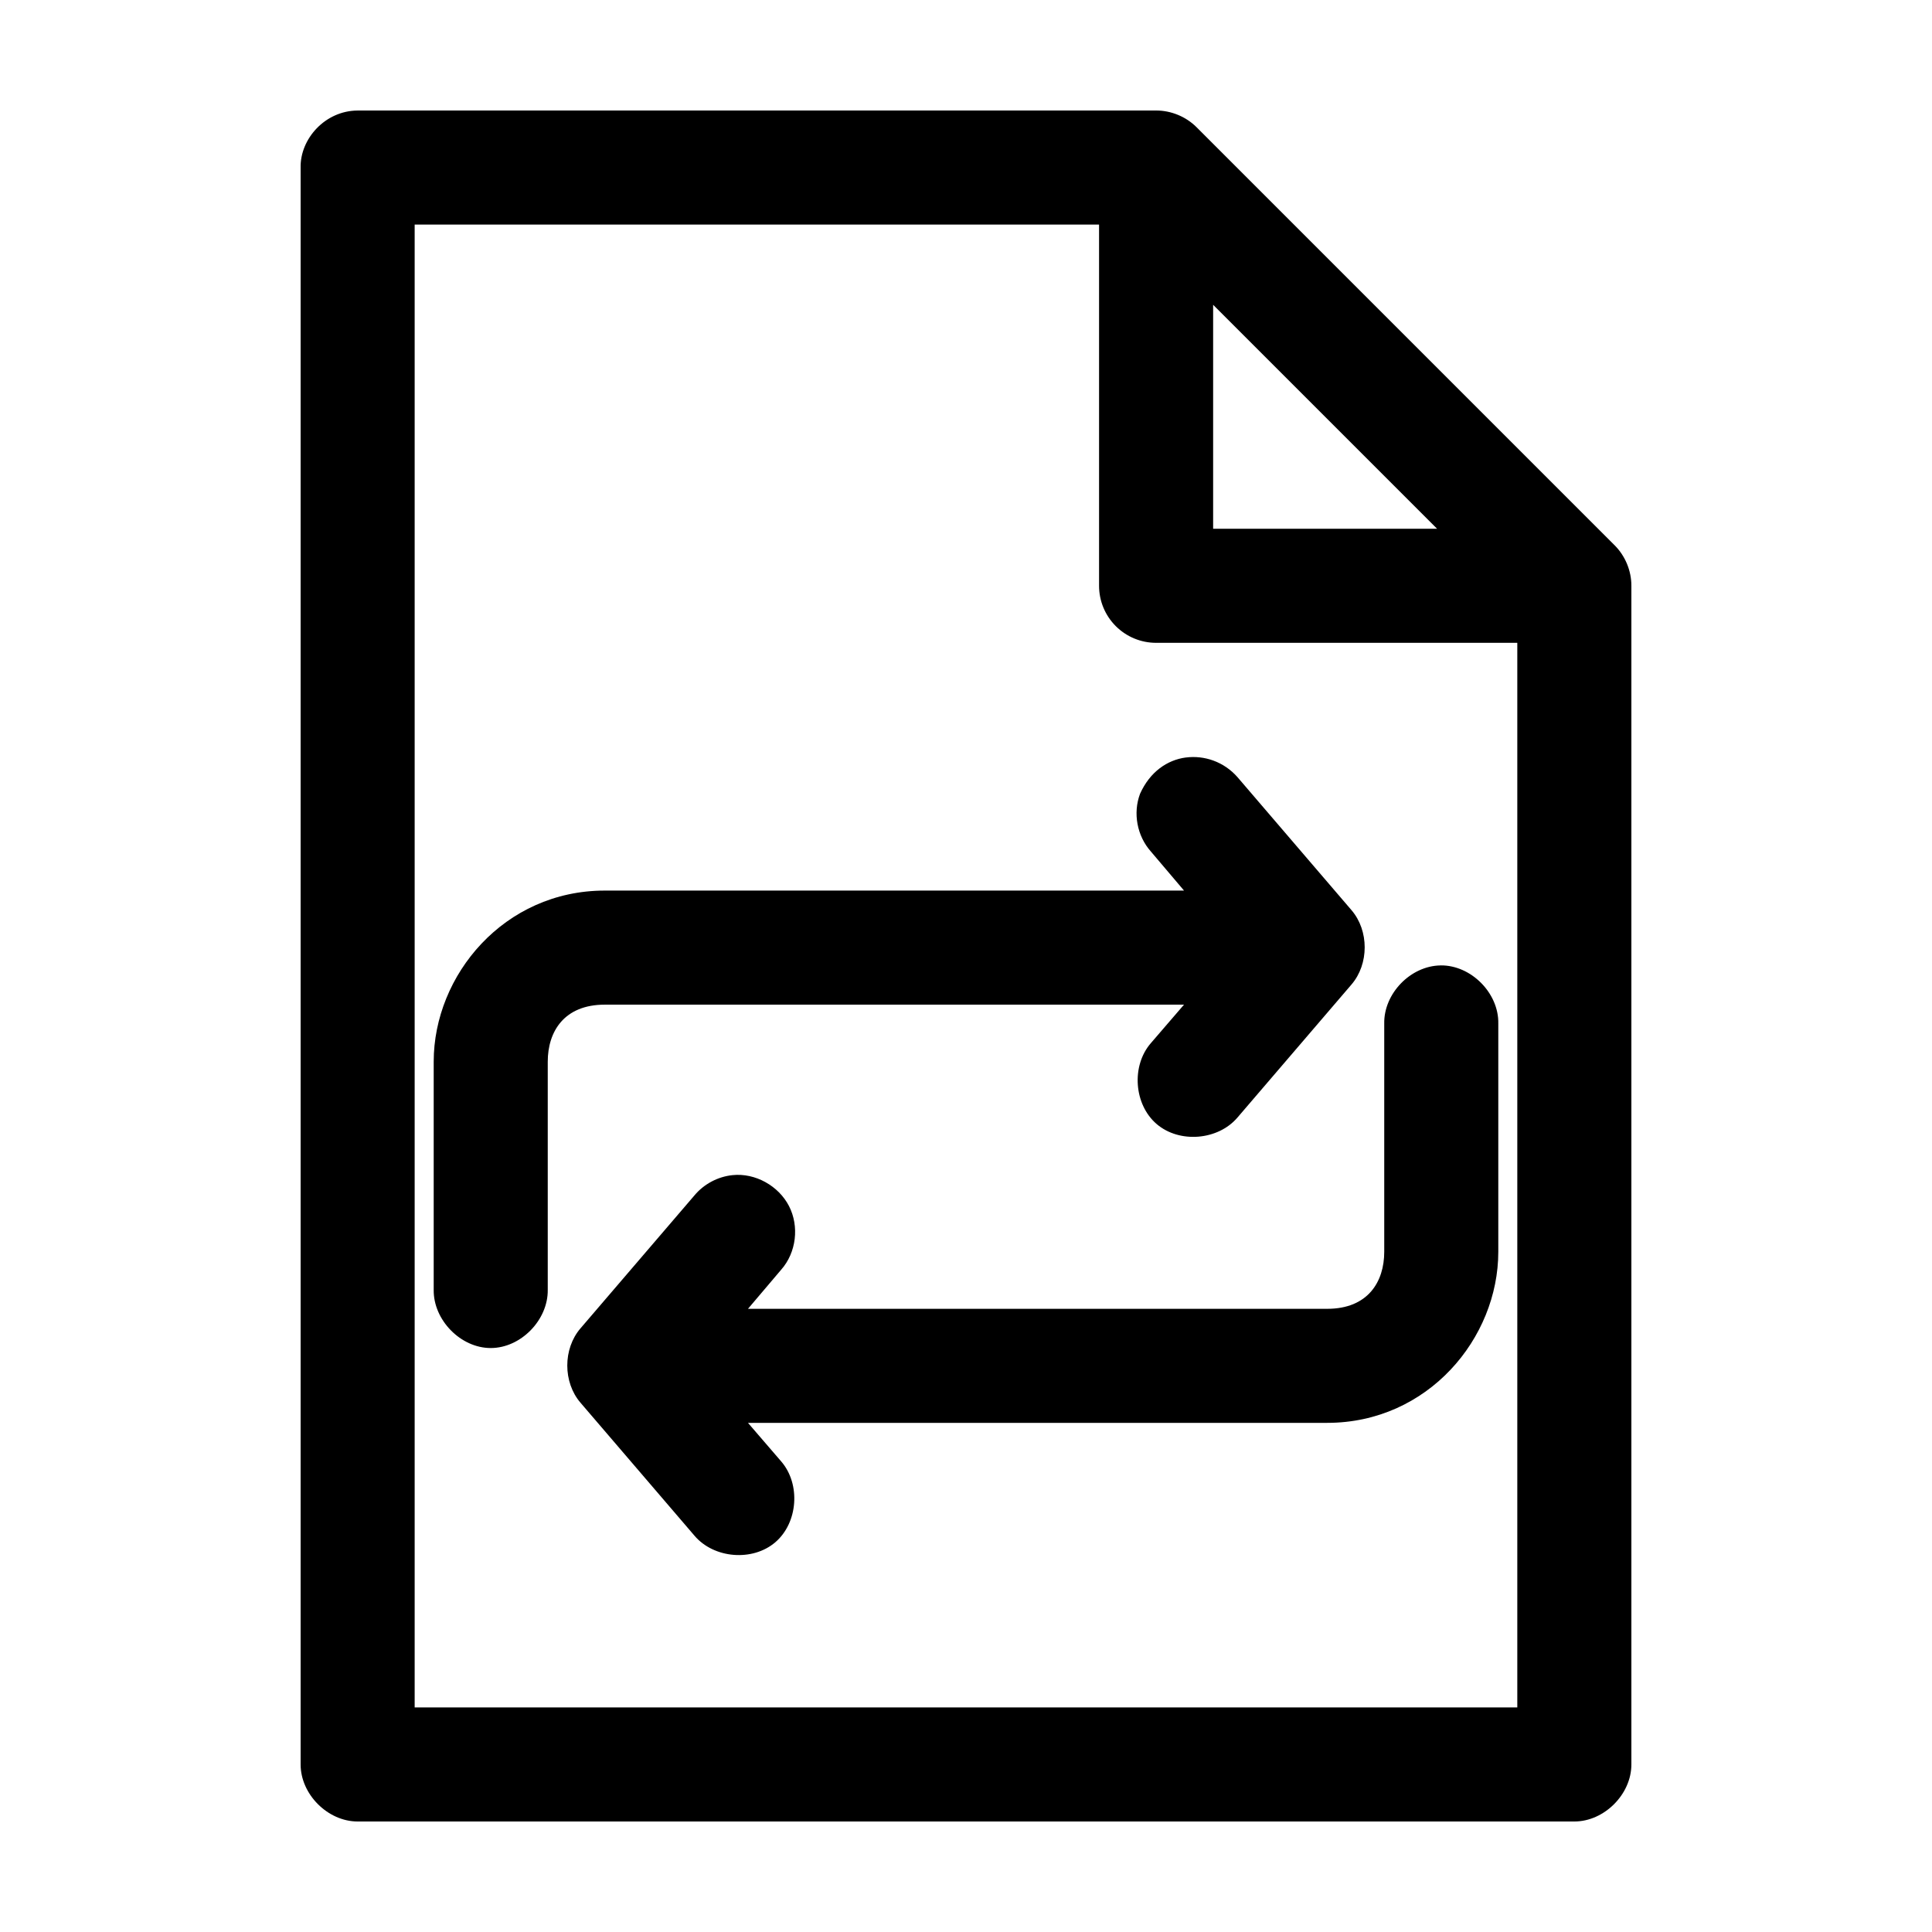 <?xml version="1.0" encoding="UTF-8"?>
<!-- Uploaded to: SVG Repo, www.svgrepo.com, Generator: SVG Repo Mixer Tools -->
<svg fill="#000000" width="800px" height="800px" version="1.1" viewBox="144 144 512 512" xmlns="http://www.w3.org/2000/svg">
 <path d="m238.78 173.29c-8.652 0.051-15.262 7.531-15.113 15.113v423.2c0 7.914 7.199 15.113 15.113 15.113h322.44c7.914 0 15.113-7.199 15.113-15.113v-312.36c0.012-3.961-1.613-7.898-4.41-10.707l-110.84-110.84c-2.805-2.797-6.746-4.418-10.707-4.41h-211.6zm15.113 30.23h181.37v95.723c0 4.008 1.594 7.852 4.43 10.688 2.832 2.832 6.676 4.426 10.684 4.426h95.723v282.13h-292.21v-392.97zm211.6 21.254 59.355 59.355h-59.355zm-7.242 119.97c-4.902 0.645-9.508 3.789-12.121 9.605-1.934 5.121-0.801 11.176 2.832 15.273l8.816 10.391h-153.5c-26.672 0-45.344 22.387-45.344 45.344v60.457c-0.113 7.984 7.129 15.43 15.113 15.43s15.227-7.445 15.113-15.43v-60.457c0-7.973 4.328-15.113 15.113-15.113h153.5l-8.816 10.234c-5.184 6.012-4.457 16.25 1.574 21.41 6.031 5.164 16.27 4.316 21.41-1.73l30.23-35.266c4.648-5.422 4.648-14.258 0-19.68l-30.23-35.266c-3.594-4.09-8.793-5.84-13.699-5.195zm67.543 55.105c-7.969 0.082-15.121 7.465-14.957 15.43v60.457c0 7.973-4.328 15.113-15.113 15.113h-153.5l8.816-10.391c3.996-4.531 4.816-11.477 2.047-16.848-2.769-5.367-8.949-8.816-14.957-8.188-3.879 0.395-7.578 2.359-10.078 5.352l-30.23 35.266c-4.648 5.422-4.648 14.258 0 19.68l30.23 35.266c5.144 6.047 15.383 6.894 21.41 1.73 6.031-5.164 6.758-15.398 1.574-21.41l-8.816-10.234h153.5c26.672 0 45.344-22.383 45.344-45.344v-60.457c0.168-8.07-7.199-15.516-15.273-15.43z"/>
</svg>